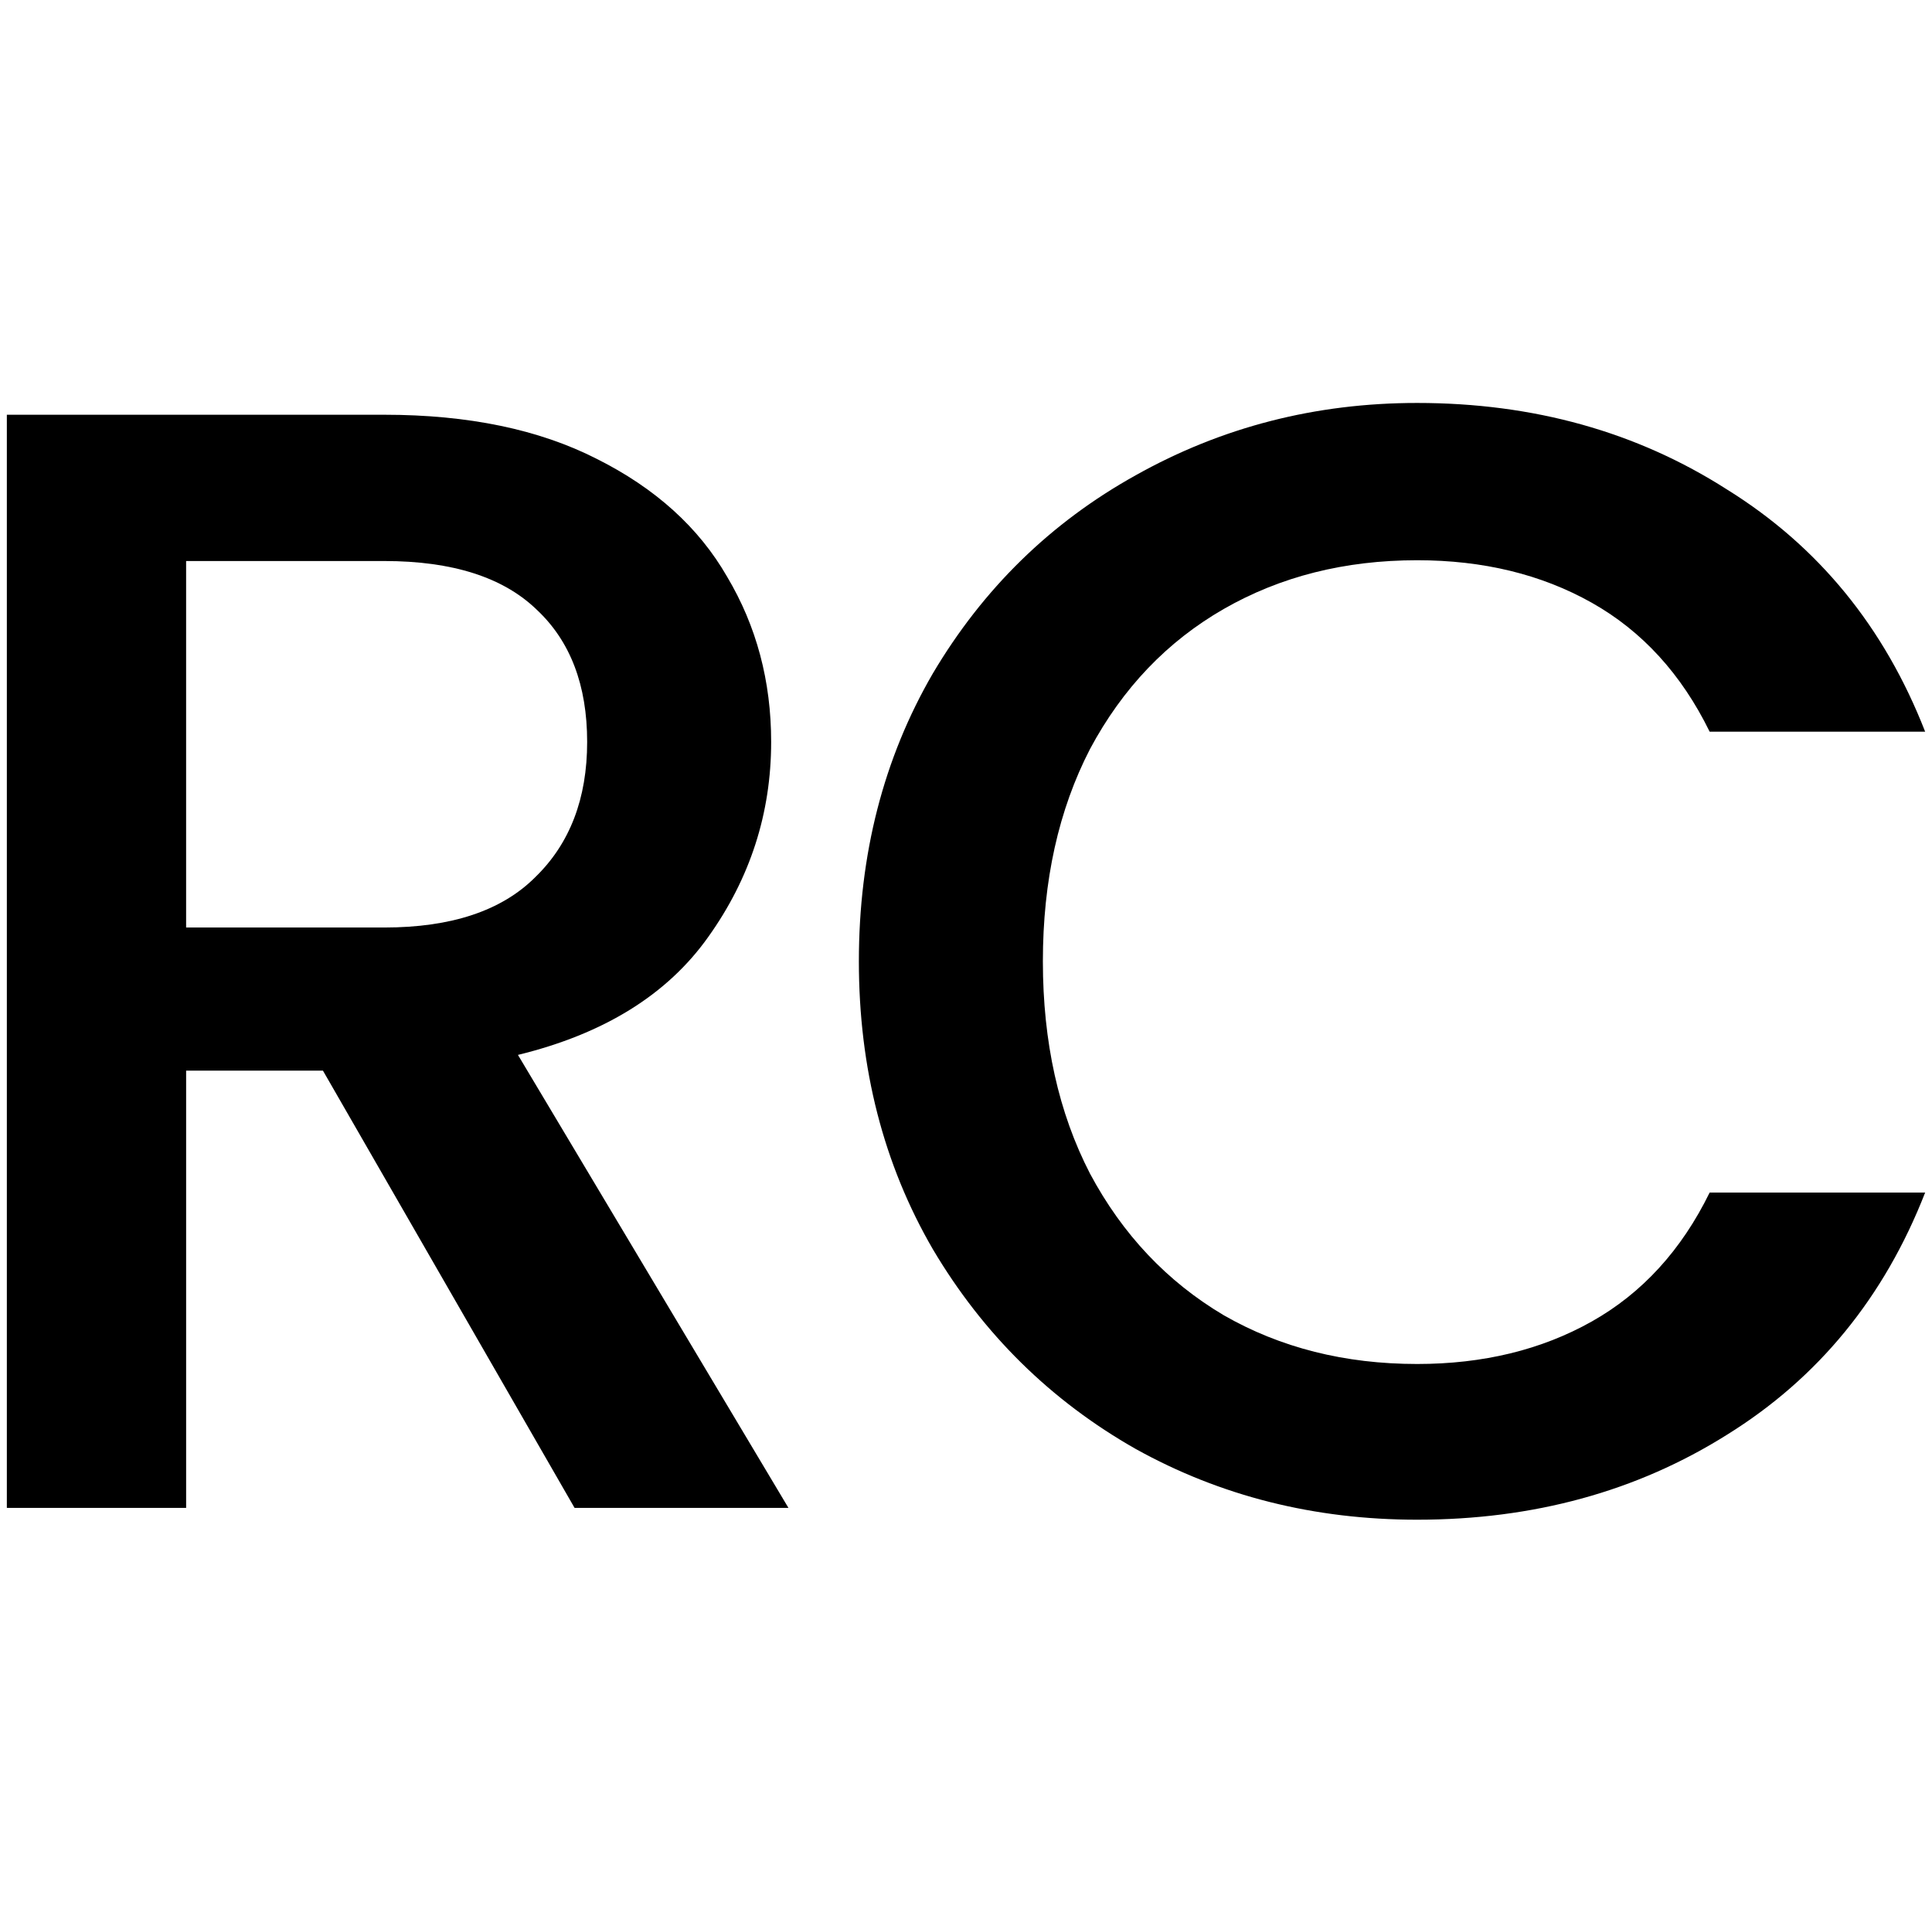 <svg xmlns="http://www.w3.org/2000/svg" id="Layer_1" data-name="Layer 1" viewBox="0 0 201 200"><defs><style>      .cls-1 {        fill: #000;        stroke-width: 0px;      }    </style></defs><path class="cls-1" d="M89.355,100c0-11.126,2.564-21.107,7.693-29.942,5.235-8.835,12.27-15.707,21.102-20.616,8.948-5.018,18.707-7.526,29.285-7.526,12.109,0,22.856,3,32.232,8.999,9.491,5.89,16.365,14.289,20.621,25.197h-22.42c-2.938-5.999-7.034-10.471-12.269-13.417-5.235-2.945-11.29-4.418-18.164-4.418-7.524,0-14.228,1.691-20.123,5.072-5.885,3.381-10.524,8.235-13.908,14.562-3.268,6.327-4.906,13.689-4.906,22.088s1.638,15.762,4.906,22.088c3.383,6.327,8.022,11.235,13.908,14.725,5.894,3.382,12.599,5.073,20.123,5.073,6.874,0,12.928-1.473,18.164-4.417,5.235-2.945,9.331-7.418,12.269-13.417h22.42c-4.256,10.908-11.13,19.307-20.621,25.197-9.376,5.891-20.123,8.835-32.232,8.835-10.685,0-20.452-2.454-29.285-7.363-8.833-5.017-15.867-11.944-21.102-20.779-5.129-8.835-7.693-18.816-7.693-29.942Z"></path><path class="cls-1" d="M59.778,156.857l-26.179-45.485h-14.235v45.485H.712V43.143h39.268c8.726,0,16.089,1.527,22.088,4.581,6.108,3.054,10.635,7.145,13.58,12.271,3.054,5.127,4.581,10.853,4.581,17.18,0,7.417-2.182,14.18-6.545,20.288-4.254,5.999-10.853,10.09-19.798,12.271l28.142,47.121h-22.252ZM19.364,96.482h20.616c6.981,0,12.217-1.745,15.707-5.236,3.6-3.49,5.399-8.181,5.399-14.071s-1.745-10.471-5.236-13.744c-3.49-3.381-8.781-5.072-15.871-5.072h-20.616v38.123Z"></path></svg>